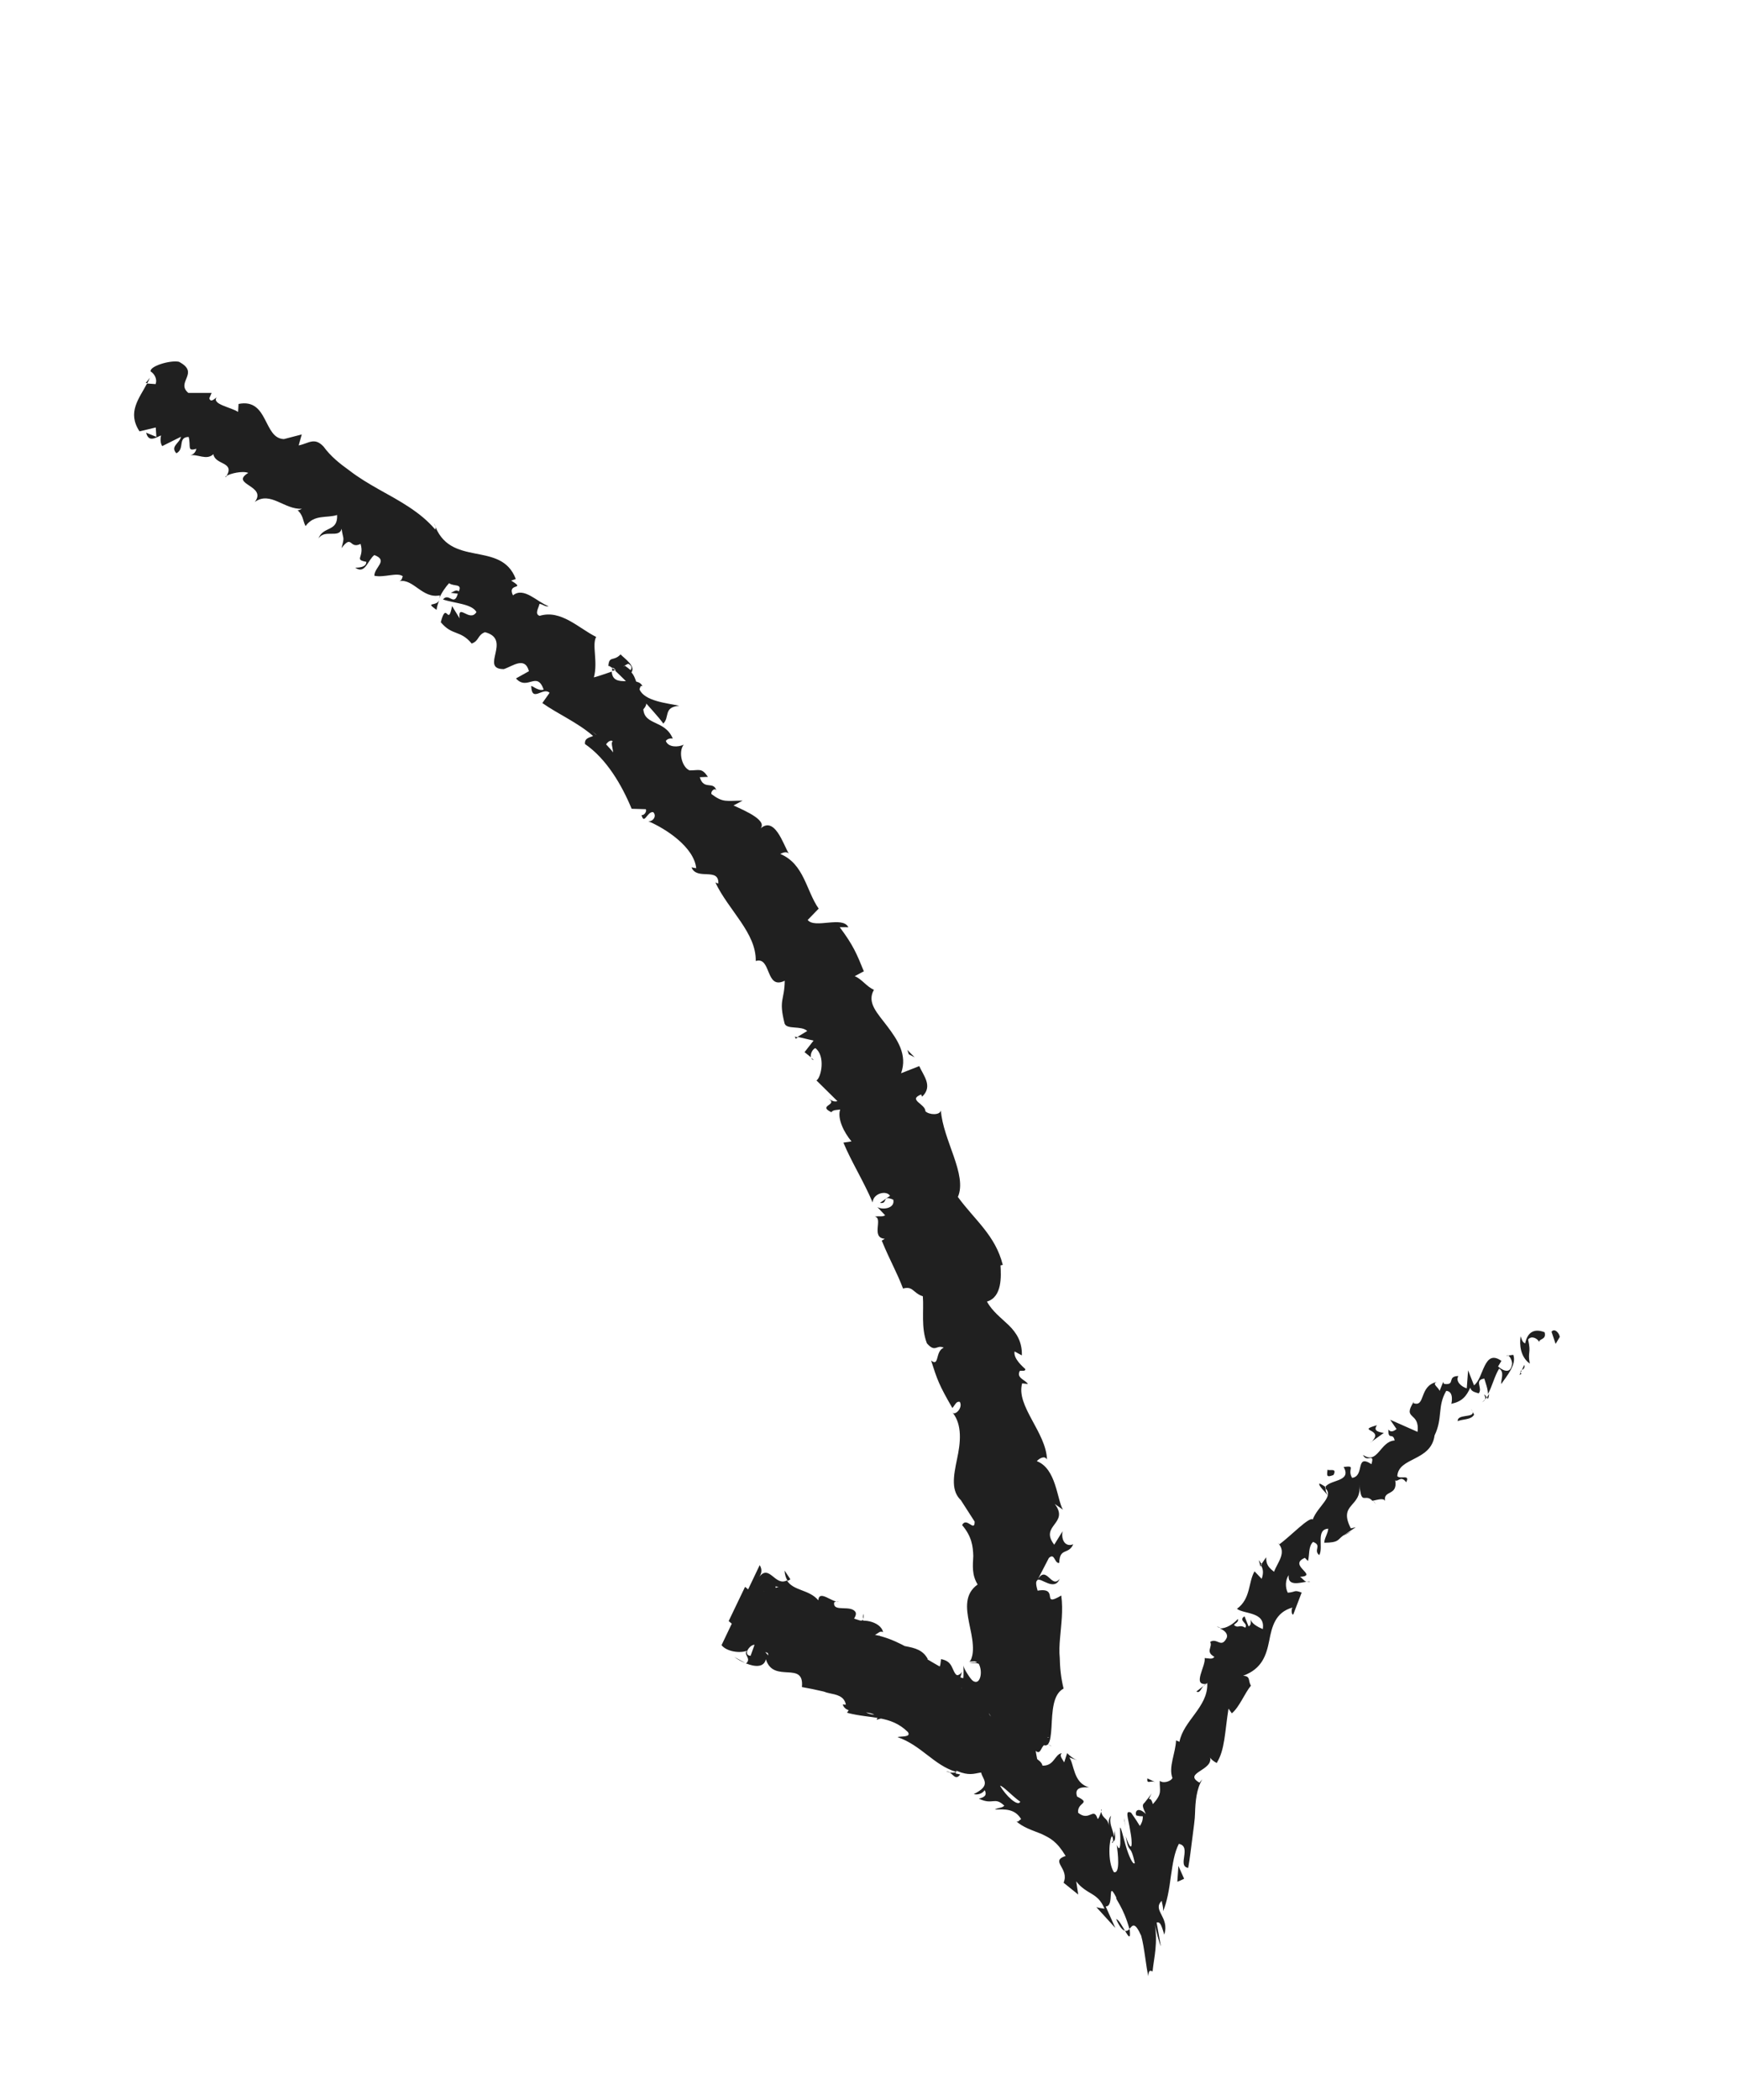 <svg xmlns="http://www.w3.org/2000/svg" width="68" height="82" viewBox="0 0 68 82" fill="none"><path d="M60.791 52.473L60.634 52.006C60.756 51.85 60.941 52.064 60.957 52.209L60.795 52.48L60.791 52.473ZM59.425 52.199C59.378 52.509 59.415 52.986 59.785 53.251C59.695 52.761 59.845 52.887 59.72 52.309C59.842 52.153 60.073 52.248 60.153 52.409C60.141 52.27 60.449 52.328 60.364 52.026C59.957 51.865 59.692 52.026 59.604 52.462C59.485 52.416 59.467 52.282 59.432 52.194L59.425 52.199ZM47.035 65.839L47.139 65.757C47.095 65.775 47.059 65.806 47.035 65.839ZM43.458 71.98C43.458 71.98 43.505 71.951 43.514 71.891C43.487 71.908 43.457 71.917 43.458 71.98ZM43.031 70.669C43.031 70.669 43.038 70.71 43.04 70.727C43.057 70.681 43.054 70.646 43.031 70.669ZM47.035 65.839L46.757 66.054C46.882 66.141 46.926 65.96 47.035 65.839ZM58.147 54.631C58.177 54.576 58.189 54.505 58.19 54.432C58.166 54.483 58.138 54.527 58.111 54.571C58.123 54.591 58.135 54.611 58.151 54.637L58.147 54.631ZM49.259 61.176L49.312 61.099C49.28 61.046 49.243 60.986 49.196 60.924L49.259 61.176ZM51.569 57.934C51.493 57.989 51.792 58.27 51.905 58.41C51.805 58.262 51.79 58.162 51.815 58.083C51.758 58.036 51.681 57.983 51.569 57.934ZM56.44 53.946L56.49 53.834C56.49 53.834 56.454 53.91 56.44 53.946ZM47.699 63.563C47.642 63.543 47.595 63.526 47.556 63.523C47.601 63.55 47.65 63.556 47.699 63.563ZM8.826 18.639C8.826 18.639 8.847 18.599 8.859 18.574C8.819 18.598 8.803 18.617 8.826 18.639ZM5.69 14.956L5.757 14.961C5.789 14.896 5.829 14.826 5.858 14.754L5.697 14.952L5.69 14.956ZM40.931 67.835C40.931 67.835 40.935 67.842 40.939 67.848C41.043 67.885 40.995 67.851 40.931 67.835ZM41.413 61.655C41.087 62.073 40.903 61.086 40.547 61.694C40.7 61.618 41.215 62.149 41.413 61.655ZM58.034 54.654C58.002 54.692 57.96 54.727 57.925 54.757C57.984 54.721 58.02 54.69 58.034 54.654ZM40.547 61.694L40.51 61.752C40.522 61.727 40.531 61.712 40.547 61.694ZM33.736 63.022C33.718 63.096 33.72 63.159 33.728 63.217C33.743 63.181 33.756 63.128 33.736 63.022ZM38.727 67.036L38.642 66.897C38.665 66.964 38.7 67.007 38.727 67.036ZM30.507 62.075C30.443 62.014 30.434 61.956 30.305 61.953C30.311 61.977 30.312 61.994 30.32 62.007C30.38 61.971 30.442 61.969 30.51 62.065L30.507 62.075ZM30.024 64.649C30.024 64.649 30.018 64.58 30.009 64.55C29.977 64.542 29.941 64.528 29.905 64.513L30.024 64.649ZM17.061 23.817C17.077 23.68 17.119 23.555 17.168 23.443C17.026 23.702 16.594 23.484 17.061 23.817ZM57.997 54.459C58.049 54.545 58.058 54.603 58.034 54.654C58.063 54.627 58.082 54.598 58.1 54.569C58.068 54.516 58.039 54.469 57.997 54.459ZM29.134 64.947L28.696 64.706C28.811 64.79 28.968 64.884 29.134 64.947ZM31.802 41.395L31.709 41.316C31.72 41.364 31.753 41.389 31.802 41.395ZM30.662 61.345C30.672 61.511 30.721 61.636 30.781 61.736C30.814 61.715 30.849 61.712 30.887 61.671L30.668 61.341L30.662 61.345ZM14.327 21.942C13.808 21.85 14.254 21.777 14.091 21.241C13.643 21.46 13.776 20.843 13.346 21.405C13.473 20.928 13.414 21.1 13.349 20.65C13.253 21.044 12.673 20.644 12.442 21.039C12.622 20.53 13.207 20.79 13.175 20.111C12.765 20.243 12.281 20.075 11.941 20.545C11.829 20.332 11.859 20.114 11.605 19.905C11.637 19.958 11.743 19.894 11.8 19.868C11.108 19.909 10.572 19.164 9.958 19.602C10.453 18.955 8.961 18.92 9.702 18.468C9.482 18.375 8.991 18.493 8.856 18.584C9.178 18.025 8.41 18.166 8.339 17.737C8.062 17.997 7.725 17.712 7.397 17.785C7.531 17.767 7.639 17.691 7.674 17.525C7.297 17.637 7.469 17.441 7.374 17.063C6.933 17.069 7.233 17.531 6.892 17.702C6.643 17.427 7.02 17.316 7.071 17.057L6.339 17.421C6.275 17.316 6.257 17.181 6.294 17.004C6.062 17.1 5.809 17.282 5.711 16.897L6.111 17.061L6.087 16.694L5.452 16.845C4.962 16.1 5.435 15.566 5.747 14.976L6.08 15C6.16 14.788 6.013 14.578 5.889 14.508C5.824 14.312 6.631 14.056 6.991 14.127C7.832 14.567 6.85 14.921 7.362 15.345L8.27 15.345L8.18 15.554C8.235 15.748 8.406 15.553 8.466 15.516C8.269 15.79 9.027 15.901 9.304 16.086L9.323 15.775C9.904 15.656 10.155 15.994 10.347 16.367C10.545 16.737 10.686 17.132 11.095 17.147L11.793 16.966L11.672 17.394C12.063 17.319 12.284 17.057 12.643 17.438C12.923 17.821 13.277 18.105 13.648 18.369C14.009 18.649 14.393 18.877 14.795 19.105C15.595 19.552 16.421 19.984 17.009 20.679C17.04 20.597 17.015 20.54 16.963 20.426C17.549 22.221 19.572 21.069 20.157 22.61L19.978 22.674C20.591 23.054 19.799 22.738 20.047 23.25C20.477 22.897 21.007 23.527 21.44 23.672C21.318 23.71 21.226 23.603 21.084 23.58C21.062 23.721 20.875 23.98 21.089 24.049C21.924 23.795 22.609 24.531 23.299 24.873C23.123 25.18 23.376 25.834 23.209 26.453C23.352 26.42 23.643 26.316 23.907 26.228C23.929 26.577 24.182 26.605 24.46 26.599C24.297 26.435 24.145 26.291 24.036 26.186L24.069 26.165C24.069 26.165 24.012 26.146 23.971 26.125C23.851 26.017 23.775 25.981 23.775 26.026C23.797 25.586 23.976 25.849 24.251 25.555C24.418 25.725 24.846 26.009 24.678 26.257C24.771 26.364 24.808 26.468 24.862 26.617C24.969 26.643 25.059 26.688 25.107 26.795L25.047 26.786C25.017 26.841 25.002 26.877 24.992 26.919C25.184 27.384 26.074 27.458 26.546 27.561C25.907 27.615 26.187 28.016 25.913 28.265C25.966 28.278 25.653 27.915 25.258 27.475C25.256 27.531 25.233 27.599 25.141 27.7C25.195 28.34 25.99 28.109 26.292 28.843C26.232 28.834 26.099 28.824 26.021 28.935C26.116 29.195 26.508 29.183 26.719 29.081C26.499 29.361 26.651 29.968 26.95 30.085C27.333 30.088 27.417 29.973 27.667 30.338L27.348 30.351C27.509 30.898 27.906 30.447 28.011 30.918C27.981 30.719 27.768 30.876 27.803 31.009C28.257 31.35 28.372 31.271 29.022 31.265L28.666 31.455C29.143 31.672 30.089 32.076 29.665 32.408C30.262 31.78 30.612 32.993 30.828 33.333C30.729 33.23 30.569 33.31 30.492 33.347C31.43 33.739 31.5 34.777 31.994 35.483L31.565 35.926C31.845 36.282 32.922 35.753 33.155 36.21L32.817 36.208C33.35 36.918 33.487 37.261 33.759 37.931L33.403 38.121C33.695 38.243 33.858 38.525 34.154 38.653C33.862 39.158 34.293 39.567 34.681 40.084C35.069 40.602 35.474 41.19 35.215 41.912L35.925 41.633C36.093 42.012 36.468 42.419 36.036 42.828L36.001 42.74C35.459 42.953 36.171 43.108 36.164 43.395C36.309 43.542 36.738 43.562 36.77 43.361C36.85 44.52 37.814 45.876 37.434 46.743C38.095 47.648 38.9 48.239 39.189 49.397L39.1 49.415C39.124 49.828 39.172 50.652 38.571 50.828C38.773 51.204 39.122 51.463 39.429 51.758C39.729 52.056 39.95 52.403 39.935 52.93L39.65 52.776C39.594 53.056 39.983 53.382 40.07 53.465C40.082 53.558 39.943 53.524 39.857 53.531C39.703 53.816 40.066 53.876 40.172 54.048L39.947 54.022C39.694 54.902 40.887 55.937 40.917 56.999C40.826 56.819 40.605 56.963 40.519 57.06C41.278 57.351 41.305 58.543 41.538 58.955L41.22 58.731C41.81 59.506 40.607 59.559 41.2 60.323L41.525 59.798C41.461 60.155 41.644 60.425 41.944 60.306C41.75 60.733 41.414 60.42 41.396 61.031C41.205 61.074 41.225 60.617 40.99 60.842L40.535 61.719C40.482 61.751 40.473 61.856 40.551 62.118C41.422 61.968 40.653 62.791 41.475 62.308C41.553 62.897 41.47 63.447 41.427 63.972C41.404 64.232 41.391 64.494 41.416 64.742C41.422 65.111 41.46 65.515 41.565 65.941C41.139 66.165 41.126 66.844 41.093 67.446C41.056 68.04 40.986 68.492 40.438 67.845C40.429 68.486 40.645 69.272 41.091 70.481C41.176 70.456 41.042 70.029 40.985 69.8C41.126 70.105 41.203 70.53 41.251 70.937L41.28 71.237L41.286 71.306C41.286 71.306 41.25 71.292 41.235 71.283L41.134 71.236C41.003 71.17 40.875 71.094 40.78 71.043C40.85 71.009 40.939 70.991 41.017 70.971C41.037 70.958 41.063 70.97 41.07 70.938L41.025 70.73L40.921 70.321C40.781 69.779 40.626 69.256 40.414 68.804C40.466 69.172 40.6 69.735 40.729 70.32L40.744 70.374L40.731 70.382L40.697 70.385L40.625 70.401C40.577 70.412 40.529 70.423 40.492 70.437C40.403 70.455 40.321 70.469 40.258 70.471L39.689 69.492C39.604 69.68 39.413 69.442 39.268 69.249C39.112 69.053 39.005 68.891 38.895 69.158L39.069 69.443C38.166 68.886 38.26 69.591 37.232 69.082L37.297 68.861C37.139 68.721 36.924 68.726 36.703 68.661C36.481 68.596 36.252 68.472 36.211 68.152L36.82 68.48C36.848 68.036 36.509 67.643 36.449 67.38C35.943 67.207 35.963 67.849 35.719 67.762C35.809 67.389 35.797 67.578 36.129 67.348C35.576 67.186 34.846 66.941 34.262 67.161C34.271 67.101 34.336 67.043 34.336 67.043C33.861 66.697 33.084 67.016 32.934 66.562L33.057 66.57C32.928 65.867 31.752 66.411 32.133 65.561C32.028 65.299 32.55 65.843 32.474 65.272C32.017 64.67 31.688 65.724 31.287 65.187C31.345 65.252 31.354 65.192 31.419 65.134C31.022 64.931 30.476 64.719 30.006 64.561C29.896 63.828 28.977 63.781 28.477 63.304L29.117 61.969C29.294 62.097 29.438 62.273 29.512 62.528C29.421 62.156 29.809 62.256 29.868 62.129C29.868 62.129 29.807 62.193 29.813 62.262C30.038 62.379 30.187 62.116 30.323 62.042C30.413 62.368 31.095 62.071 31.151 62.282C31.233 62.105 31.405 62.236 31.611 62.337C31.097 62.342 31.297 62.656 30.98 62.85C31.557 63.215 32.059 62.401 32.641 62.863L32.827 63.377C33.16 62.91 33.642 63.433 33.727 63.245C33.749 63.459 33.858 63.638 33.7 63.87C34.024 63.881 34.235 64.361 34.512 64.129L34.342 63.851C34.997 64.478 35.882 64.084 36.255 64.783L35.774 65.485C35.951 66.013 36.728 65.575 36.754 66.213C36.808 65.899 36.732 65.954 37.131 65.893C37.025 65.748 36.631 65.743 36.401 65.575L37.189 65.512L36.269 65.165C36.788 65.121 36.723 65.179 36.777 64.791C37.42 64.908 37.066 65.487 37.718 65.544C37.812 65.759 37.461 65.882 37.546 66.157C38.119 66.217 37.926 67.197 38.472 67.064C38.505 67.207 38.3 66.96 38.196 67.132C38.489 67.271 38.646 67.439 38.878 67.298L38.728 67.053C38.896 67.223 39.147 66.979 39.372 67.423C39.701 67.441 40.086 67.224 39.868 67.03C39.989 67.065 40.04 67.416 39.806 67.54C40.334 68.018 40.666 67.088 40.922 67.85C40.869 67.837 40.802 67.832 40.782 67.889C40.879 68.048 40.979 68.151 41.097 68.197C40.593 67.832 40.781 68.826 40.351 68.225C40.112 68.607 40.691 68.663 40.74 68.951C41.204 68.968 41.214 68.507 41.495 68.463C41.392 68.562 41.502 68.668 41.589 68.824L41.704 68.463C41.814 68.568 41.92 68.667 42.1 68.739L41.788 68.63C41.988 68.898 41.935 69.63 42.565 69.8C42.359 69.789 41.957 69.771 42.094 70.159C42.668 70.445 42.09 70.362 42.133 70.79C42.575 71.156 42.735 70.541 42.894 71.025C42.919 71.065 43.005 70.849 43.035 70.749C43.065 70.903 43.14 70.966 43.204 71.027C43.273 71.094 43.315 71.15 43.376 71.412C43.309 71.199 43.312 71.025 43.42 70.904C43.328 71.215 43.474 71.38 43.542 71.729L43.56 71.491C43.61 71.842 43.559 71.891 43.502 71.917C43.505 71.833 43.49 71.733 43.456 71.708C43.352 71.79 43.27 72.685 43.529 73.108C43.79 73.194 43.684 72.35 43.645 72.047C43.767 72.337 43.79 72.077 43.783 71.782C43.779 71.493 43.739 71.173 43.841 71.519C43.849 71.533 43.902 71.754 43.991 72.064C44.11 72.482 44.284 72.857 44.348 72.754C44.167 71.92 44.131 72.487 43.992 71.709C44.272 72.51 44.259 71.937 44.169 71.492C44.096 71 43.946 70.665 44.204 70.789C44.322 70.954 44.434 71.122 44.547 71.307C44.602 71.219 44.669 71.105 44.661 70.928C44.571 70.929 44.483 70.919 44.404 70.894C44.34 70.715 44.487 70.553 44.779 70.838C44.66 70.584 44.639 70.506 44.69 70.439C44.703 70.431 44.715 70.405 44.734 70.393C44.759 70.36 44.784 70.326 44.816 70.289C44.873 70.218 44.943 70.139 45.003 70.03C44.803 70.506 44.939 70.014 45.053 70.454C45.445 70.024 45.308 69.934 45.324 69.543C45.459 69.661 45.771 69.561 45.819 69.432C45.658 69.004 45.938 68.479 45.961 67.965L46.094 68.02C46.248 67.2 47.195 66.668 47.182 65.768C47.173 65.754 47.183 65.74 47.181 65.722L47.122 65.759C46.594 65.817 47.129 65.055 47.079 64.75C47.208 64.753 47.394 64.82 47.457 64.7C47.089 64.498 47.404 64.315 47.294 64.119C47.568 63.943 47.724 64.392 47.941 63.96C48.003 63.777 47.818 63.654 47.67 63.59C47.908 63.608 48.209 63.416 48.374 63.224C48.426 63.355 48.229 63.403 48.23 63.466C48.406 63.604 48.428 63.418 48.663 63.565C48.802 63.39 48.369 63.291 48.636 63.119L48.795 63.512C48.926 63.46 48.871 63.266 48.876 63.199C48.864 63.388 49.166 63.54 49.35 63.619C49.459 62.934 48.637 63.045 48.34 62.827C48.888 62.429 48.778 61.788 49.028 61.363L49.307 61.656C49.385 61.427 49.369 61.282 49.275 61.112L49.483 60.813C49.479 61.06 49.543 61.194 49.791 61.379C49.927 61.005 50.306 60.629 49.936 60.246L50.001 60.307C50.44 59.984 51.182 59.205 51.301 59.341C51.506 58.798 52.162 58.444 51.782 58.103C51.903 57.766 52.853 57.895 52.51 57.287C53.023 57.22 52.631 57.367 52.841 57.712C53.348 57.648 52.949 56.756 53.597 57.178C53.737 56.693 53.407 57.149 53.267 56.816C53.847 57.216 53.932 56.283 54.504 56.253C54.434 55.914 54.245 56.275 54.259 55.821C54.358 55.969 54.502 55.863 54.578 55.808L54.328 55.443L55.398 55.916C55.497 55.111 54.779 55.467 55.257 54.731L55.241 54.795C55.718 54.967 55.445 54.117 56.153 53.967C55.937 54.044 56.23 54.183 56.259 54.32L56.403 53.96C56.403 53.96 56.402 54.033 56.455 54.046C56.894 54.096 56.534 53.743 56.993 53.736C56.865 53.959 57.137 54.166 57.322 54.216L57.374 53.513L57.605 54.099C57.986 53.83 57.984 52.65 58.676 53.145L58.545 53.362C58.651 53.461 59.021 53.725 59.088 53.285C59.123 53.163 58.964 52.843 58.872 52.945L59.14 52.908C59.28 53.286 58.883 53.737 58.666 54.051C58.656 53.857 58.807 53.583 58.587 53.445C58.4 53.75 58.315 54.147 58.148 54.439C58.152 54.237 58.052 53.998 58.007 53.835C57.591 53.898 57.962 54.208 57.788 54.414C57.609 54.359 57.492 54.331 57.459 54.188C57.307 54.534 57.129 54.734 56.719 54.821C56.719 54.821 56.842 54.337 56.52 54.315C56.163 54.923 56.393 55.373 56.064 56.055C55.924 57.077 54.659 56.894 54.607 57.643C54.713 57.787 55.121 57.548 54.955 57.885C54.742 57.597 54.638 57.888 54.527 57.81C54.629 58.438 54.05 58.174 54.129 58.616C54.076 58.485 53.829 58.572 53.634 58.609C53.339 58.289 53.211 58.839 53.125 57.983C53.231 58.873 52.281 58.698 52.792 59.686L52.983 59.642L52.452 59.993L52.478 59.976C52.259 60.138 52.33 60.239 51.753 60.246C51.758 60.061 51.897 59.886 51.909 59.697C51.41 59.729 51.733 60.422 51.557 60.729C51.311 60.534 51.682 60.353 51.315 60.214C51.125 60.393 51.183 60.712 51.117 60.961L50.995 60.836C50.303 61.13 51.555 61.53 50.804 61.579C50.894 61.623 50.956 61.74 51.056 61.77C50.805 61.805 50.31 61.962 50.363 61.512C50.229 61.694 50.223 61.997 50.327 62.197C50.642 62.177 50.56 62.073 50.869 62.193L50.547 63.034C50.498 63.119 50.443 62.88 50.508 62.777C49.841 62.965 49.707 63.519 49.601 64.075C49.488 64.634 49.324 65.17 48.581 65.441C48.888 65.454 48.765 65.638 48.888 65.826C48.642 66.121 48.437 66.664 48.141 66.908L48.01 66.725C47.863 67.659 47.87 68.327 47.555 68.837C47.626 68.894 47.298 68.73 47.284 68.602C47.458 69.141 46.202 69.226 46.875 69.615L46.986 69.484C46.757 69.868 46.717 70.338 46.702 70.819L46.692 70.998L46.665 71.251L46.596 71.792C46.546 72.158 46.504 72.566 46.435 72.944C45.984 72.874 46.591 72.113 46.071 72.004C45.891 72.349 45.833 72.775 45.759 73.265C45.699 73.747 45.605 74.294 45.456 74.631C45.457 74.394 45.408 74.342 45.401 74.228C45.016 74.609 45.722 74.859 45.499 75.549C45.37 75.101 45.321 75.049 45.201 75.077L45.366 76.002C45.322 75.93 45.16 75.365 45.119 75.045C45.261 75.903 45.099 76.429 45.042 76.99C44.95 76.928 44.882 76.951 44.88 77.171C44.791 76.862 44.731 76.063 44.597 75.59C44.333 75.007 44.255 75.208 44.137 75.326C43.908 74.475 43.551 74.112 43.63 74.109C43.239 73.348 43.577 74.469 43.21 74.447L43.587 75.289L42.847 74.478C42.958 74.51 43.067 74.525 43.165 74.538C43.022 74.198 42.859 74.08 42.668 73.96C42.481 73.847 42.251 73.724 42.059 73.469L42.137 73.984L41.566 73.524C41.807 72.95 41.012 72.69 41.645 72.477C41.294 71.901 41.051 71.785 40.692 71.614C40.343 71.473 39.979 71.368 39.688 71.1C39.783 71.196 39.822 71.081 39.906 71.04C39.666 70.632 39.267 70.648 38.879 70.667C39.032 70.574 39.15 70.619 39.249 70.514C38.86 70.143 38.81 70.509 38.255 70.239C38.529 70.181 38.564 70.06 38.482 69.91C38.37 70.069 38.177 70.096 38.056 70.061C39.092 69.556 37.835 69.296 38.6 68.839C38.431 68.978 37.413 68.754 37.348 69.257L37.525 69.294C37.354 69.535 37.258 69.303 37.115 69.218C37.213 69.23 37.325 69.235 37.363 69.193C36.5 68.939 36.002 68.152 35.074 67.837C35.203 67.795 35.629 67.853 35.478 67.636C34.799 66.969 34.026 67.132 33.104 66.886C33.422 66.274 34.008 67.325 34.388 66.802C33.469 66.382 32.459 66.08 31.339 65.882C31.442 64.829 30.222 65.764 29.932 64.796C29.852 65.127 29.498 65.097 29.159 64.959C29.383 64.759 29.025 64.605 29.201 64.461C28.914 64.572 28.397 64.498 28.198 64.246L29.689 61.121C29.77 61.253 29.79 61.405 29.675 61.575C30.068 61.072 30.292 61.961 30.752 61.717C31.006 62.134 31.616 62.062 31.98 62.494C32.013 62.056 32.535 62.601 32.785 62.548C32.725 62.539 32.596 62.536 32.597 62.599C32.563 62.974 33.28 62.646 33.443 62.973C33.487 63.164 33.235 63.273 33.411 63.411C33.554 63.169 34.427 63.291 34.51 63.74C34.393 63.666 34.316 63.794 34.192 63.843C34.935 63.989 35.556 64.382 36.191 64.768C36.506 64.957 36.832 65.149 37.165 65.309C37.245 65.35 37.339 65.385 37.415 65.42C37.439 65.414 37.456 65.413 37.482 65.397C37.522 65.373 37.569 65.344 37.597 65.272C37.559 65.432 37.505 65.583 37.441 65.731C37.501 66.112 37.617 65.96 37.637 65.666C37.672 65.381 37.65 64.986 37.646 65.025C37.656 65.1 37.715 65.228 37.827 65.396C37.871 65.468 37.977 65.613 38.022 65.64C38.066 65.668 38.112 65.685 38.153 65.678C38.313 65.671 38.408 65.277 38.251 64.974C38.111 64.923 38.081 64.978 37.886 64.942C37.949 64.94 38.342 64.945 38.093 64.879L37.837 64.89C37.926 64.917 37.969 64.764 38 64.636C38.024 64.512 38.03 64.373 38.018 64.234C38.001 63.954 37.931 63.661 37.872 63.37C37.758 62.795 37.694 62.243 38.206 61.877C37.972 61.492 38.019 61.137 38.036 60.763C38.025 60.388 37.978 59.999 37.6 59.557C37.773 59.216 38.092 59.857 38.09 59.422L37.545 58.574L37.591 58.619C37.145 58.245 37.265 57.637 37.401 56.981C37.541 56.333 37.612 55.645 37.227 55.162L37.275 55.196C37.455 55.178 37.61 54.911 37.509 54.745C37.37 54.712 37.337 54.85 37.219 54.985C36.698 54.086 36.629 53.883 36.388 53.131C36.72 53.392 36.538 52.767 36.882 52.63C36.599 52.493 36.559 52.845 36.224 52.459C35.988 51.849 36.109 51.184 36.065 50.621C35.687 50.506 35.686 50.207 35.292 50.32C35.029 49.636 34.804 49.282 34.459 48.448L34.578 48.376C34.018 48.336 34.527 47.562 34.189 47.514C34.363 47.472 34.466 47.536 34.592 47.459L34.286 47.137C34.499 47.262 34.99 47.189 34.909 46.848C34.444 46.651 34.719 47.028 34.388 46.975L34.782 46.699C34.641 46.467 34.116 46.605 34.104 46.958C33.748 46.121 33.267 45.361 32.961 44.621L33.277 44.574C32.979 44.219 32.715 43.681 32.835 43.327C32.75 43.351 32.553 43.326 32.492 43.435C31.887 43.142 32.915 43.16 32.258 42.843C32.425 42.922 32.562 43.057 32.727 43.001L31.908 42.193C32.093 42.08 32.269 41.237 31.864 40.93C31.746 40.975 31.658 41.174 31.692 41.289L31.442 41.088L31.794 40.637L31.169 40.491L31.547 40.261C31.312 40.041 30.756 40.216 30.663 39.973C30.422 39.012 30.655 39.097 30.668 38.299C29.9 38.677 30.156 37.34 29.535 37.528C29.558 36.433 28.478 35.556 27.958 34.465L28.073 34.505C28.102 33.851 27.236 34.398 27.024 33.872L27.208 33.906C27.125 33.084 26.02 32.359 25.334 32.069C25.514 32.096 25.683 31.866 25.527 31.715C25.288 31.68 25.181 32.235 25.071 31.83C25.191 31.848 25.284 31.673 25.239 31.6L24.685 31.584C24.3 30.656 23.707 29.638 22.861 29.055C22.84 28.813 23.045 28.806 23.179 28.742C22.574 28.212 21.787 27.875 21.195 27.455L21.478 27.055C21.221 26.812 20.797 27.443 20.762 26.819C20.735 26.7 21.004 27.008 21.248 26.931C20.979 26.178 20.613 26.992 20.164 26.494L20.672 26.211C20.511 25.619 20.037 26.017 19.688 26.13C18.724 26.128 20.032 24.967 18.954 24.688C18.657 24.797 18.732 25.024 18.434 25.132C17.985 24.589 17.676 24.841 17.226 24.298C17.455 23.422 17.506 24.518 17.667 23.666L17.962 24.149C17.882 23.526 18.36 24.324 18.62 23.902C18.439 23.576 17.76 23.564 17.312 23.41C17.545 23.122 17.747 23.707 17.891 23.184L17.617 23.151C17.735 23.107 17.827 23.005 17.929 23.097C18.08 22.778 17.726 22.912 17.55 22.774C17.42 22.917 17.261 23.133 17.153 23.389C17.168 23.353 17.185 23.306 17.187 23.25C16.51 23.391 16.161 22.595 15.612 22.693C15.726 22.642 15.7 22.585 15.742 22.505C15.53 22.335 15.01 22.57 14.63 22.484C14.627 22.15 15.193 21.887 14.629 21.676C14.373 21.868 14.273 22.448 13.883 22.167C13.883 22.167 14.373 22.196 14.31 21.898L14.327 21.942ZM23.116 28.535C23.158 28.574 23.218 28.628 23.293 28.691L23.299 28.687C23.206 28.608 23.154 28.567 23.116 28.535ZM23.956 28.959C23.89 28.881 23.76 28.951 23.687 29.069C23.794 29.185 23.893 29.288 23.96 29.383C23.948 29.2 23.856 28.974 23.958 28.948L23.956 28.959ZM24.374 26.025C24.374 26.025 24.407 26.005 24.42 25.997C24.516 26.065 24.587 26.122 24.643 26.169C24.689 26.096 24.706 26.004 24.556 25.922C24.502 25.937 24.436 25.978 24.37 26.018L24.374 26.025ZM23.99 26.095C23.99 26.095 23.947 26.085 23.928 26.069C23.922 26.118 23.922 26.164 23.929 26.205C23.973 26.187 24.017 26.17 24.054 26.156C24.031 26.134 24.013 26.118 23.99 26.095ZM47.155 65.739L47.135 65.751C47.135 65.751 47.183 65.74 47.211 65.741C47.187 65.746 47.172 65.737 47.155 65.739ZM31.095 40.563L31.181 40.511L31.064 40.483L31.095 40.563ZM51.074 61.769C51.074 61.769 51.148 61.787 51.203 61.772C51.177 61.76 51.132 61.76 51.074 61.769ZM52.502 59.971L52.812 59.809C52.657 59.867 52.565 59.924 52.502 59.971ZM53.77 58.744C53.73 58.677 53.699 58.642 53.658 58.603L53.77 58.744ZM37.132 69.216C37.132 69.216 37.092 69.195 37.071 69.19C36.904 69.155 37.002 69.196 37.132 69.216ZM44.147 75.329C44.096 75.378 44.04 75.421 43.966 75.403C44.103 75.628 44.196 75.781 44.147 75.329ZM29.178 64.975L29.127 64.951L29.171 64.979L29.178 64.975ZM43.62 74.942C43.754 75.251 43.866 75.373 43.962 75.397C43.844 75.205 43.731 74.974 43.62 74.942ZM59.384 53.695L59.457 53.651C59.457 53.651 59.437 53.617 59.424 53.598L59.384 53.695ZM59.428 53.604L59.469 53.507C59.429 53.531 59.411 53.56 59.428 53.604ZM59.57 53.3L59.475 53.503C59.535 53.467 59.608 53.422 59.57 53.3ZM57.48 55.011L57.556 55.136C57.556 55.136 57.522 55.066 57.48 55.011ZM56.971 55.502C57.117 55.413 57.5 55.461 57.61 55.24L57.55 55.14C57.611 55.375 56.929 55.21 56.971 55.502ZM53.567 56.325L54.079 55.958C53.895 55.925 53.645 55.886 53.813 55.657C52.936 55.901 54.172 55.783 53.571 56.331L53.567 56.325ZM52.112 57.602C52.275 57.303 51.932 57.457 51.882 57.389C51.847 57.646 51.845 57.701 52.112 57.602ZM45.173 69.608L44.839 69.448C44.809 69.712 44.969 69.497 45.173 69.608ZM46.004 73.488C46.092 73.453 46.179 73.418 46.276 73.368L46.053 72.868L46.011 73.484L46.004 73.488ZM43.96 71.12L43.933 71L43.977 71.355L43.954 71.124L43.96 71.12ZM29.333 64.662L29.488 64.232C29.299 64.22 29.017 64.637 29.333 64.662ZM39.083 69.734C39.304 70.126 39.783 70.57 39.873 70.36C39.559 70.143 39.191 69.732 39.083 69.734ZM35.518 41.173L35.743 41.289L35.458 41L35.518 41.173Z" fill="#202020"></path></svg>
